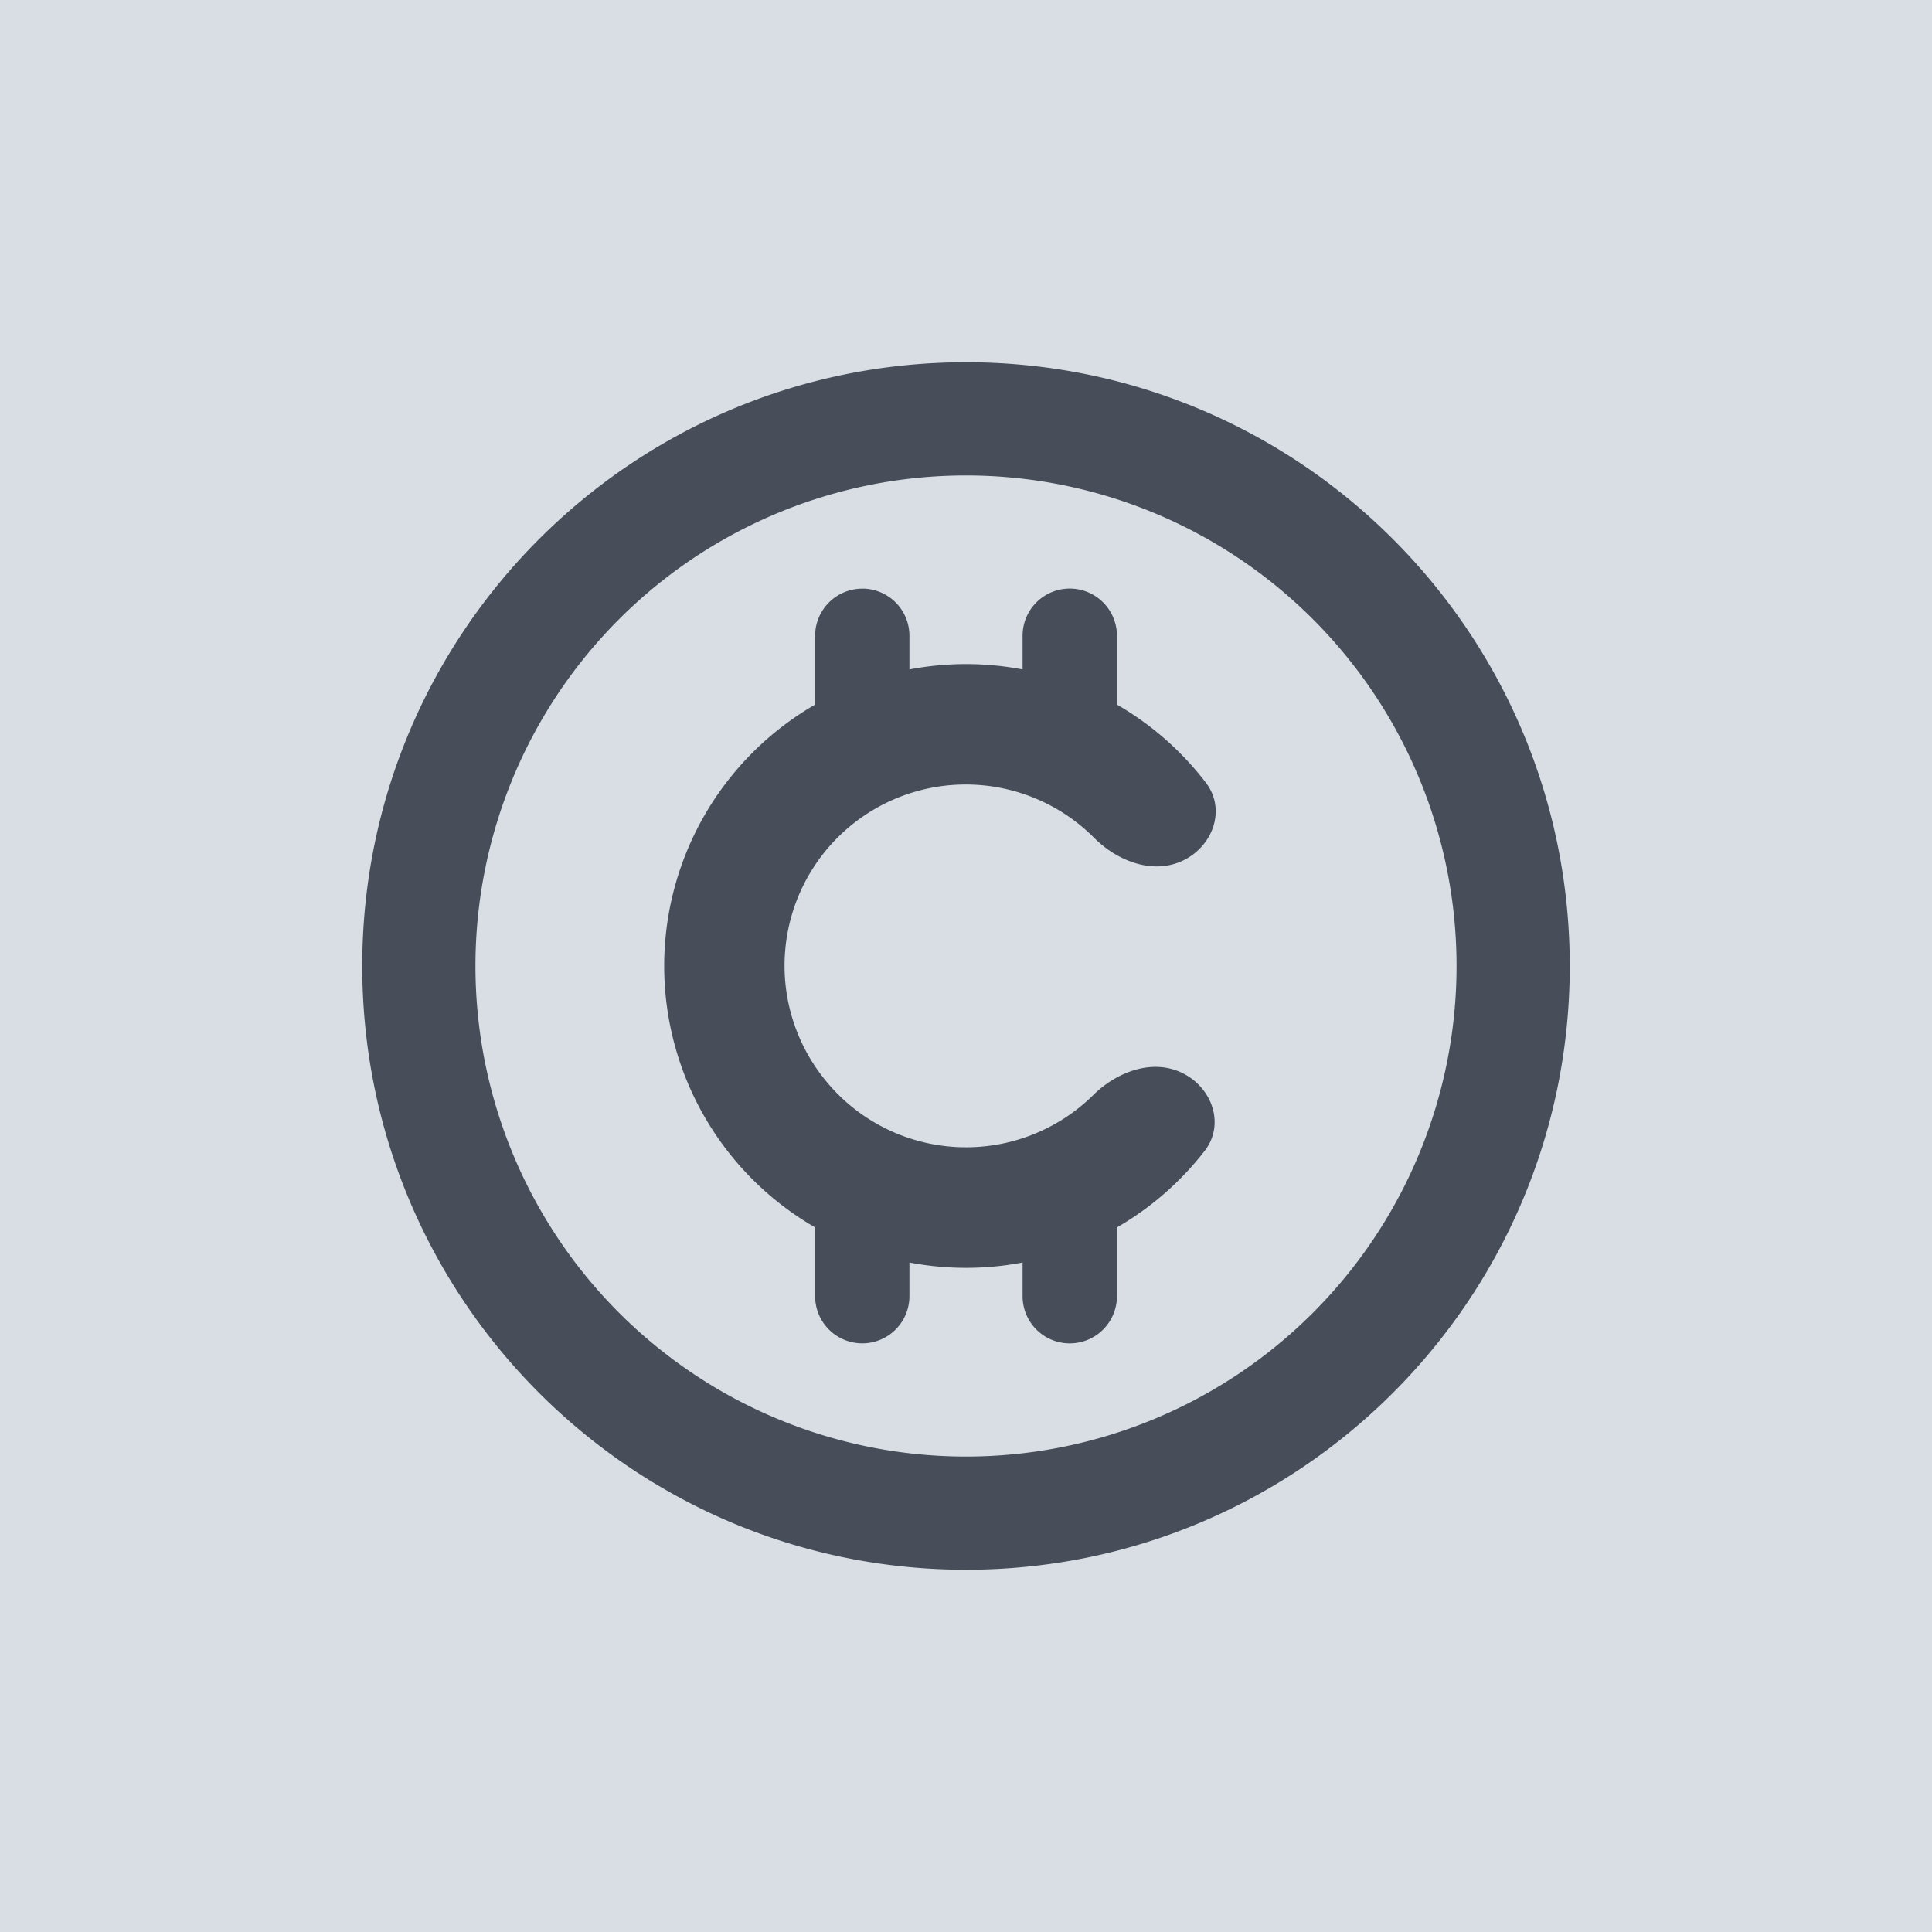 <svg xmlns:xlink="http://www.w3.org/1999/xlink" aria-hidden="true" width="32" height="32" viewBox="0 0 32 32" xmlns="http://www.w3.org/2000/svg" class="⚙   as4o as4p as4q ash as9t aso4 aso5 asam ⚙u58vpd"><path fill="#D8DEE4" d="M0 0h32v32H0z"></path><path fill="#474E5A" d="M14.281 9.75a.781.781 0 0 0-.78.781v1.139a5 5 0 0 0 0 8.66v1.139a.781.781 0 0 0 1.562 0v-.558a5 5 0 0 0 1.874 0v.558a.781.781 0 0 0 1.563 0V20.33a5 5 0 0 0 1.453-1.268c.338-.436.128-1.044-.366-1.288-.495-.245-1.086-.025-1.479.363a2.999 2.999 0 0 1-4.464-.278 3.001 3.001 0 0 1 4.479-3.981c.39.39.98.614 1.476.373s.71-.847.375-1.286A5 5 0 0 0 18.5 11.67v-1.14a.781.781 0 1 0-1.563 0v.558a5 5 0 0 0-1.874 0v-.558a.781.781 0 0 0-.782-.781Z"></path><path fill="#474E5A" fill-rule="evenodd" d="M26 16c0 5.523-4.477 10-10 10S6 21.523 6 16 10.477 6 16 6s10 4.477 10 10Zm-1.875 0a8.125 8.125 0 1 1-16.25 0 8.125 8.125 0 0 1 16.25 0Z" clip-rule="evenodd"></path></svg>